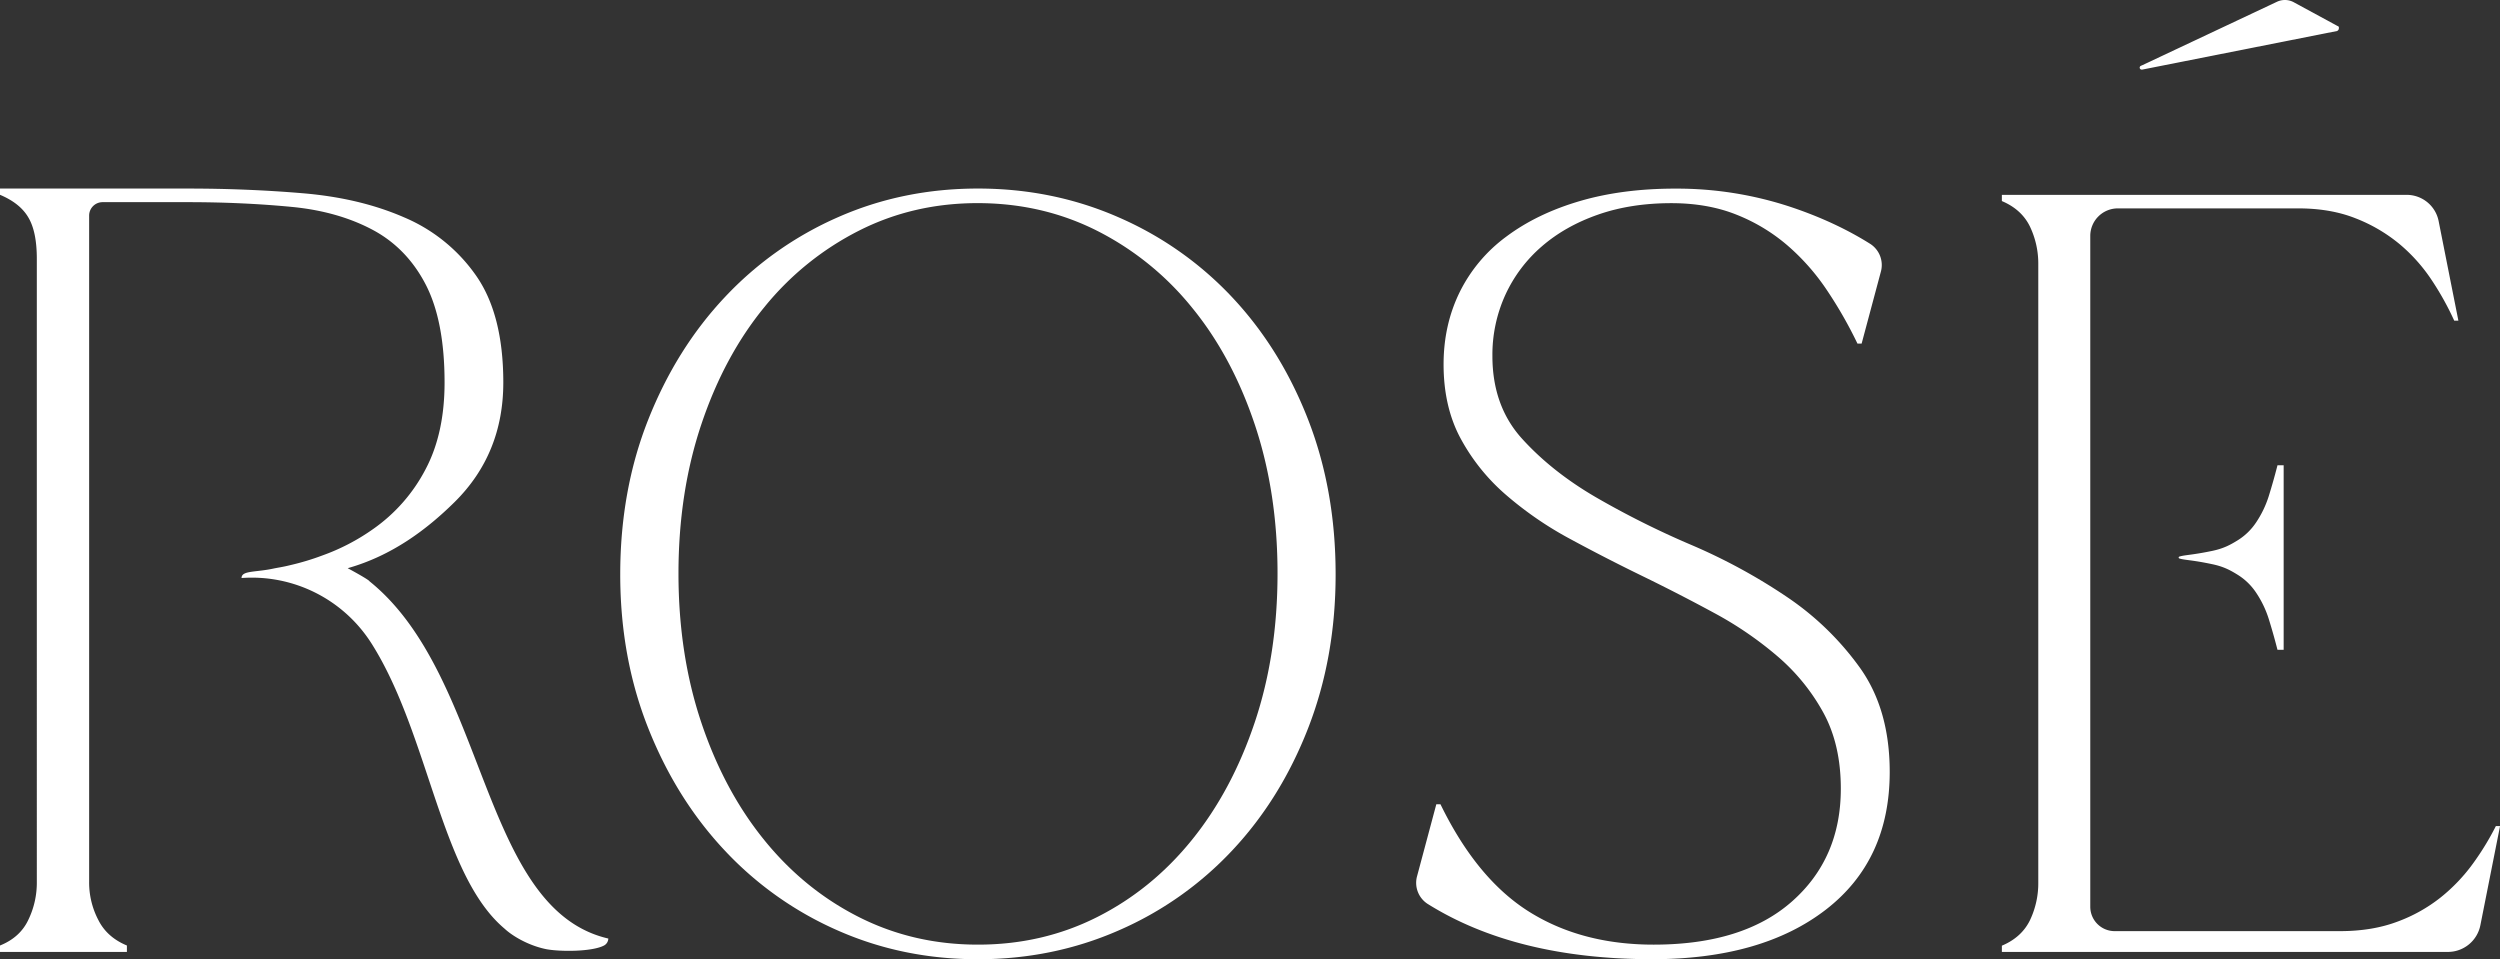 <svg viewBox="0 0 1920 736.67" xmlns="http://www.w3.org/2000/svg" data-name="Layer 1" id="Layer_1"><rect x="0" y="0" width="1920" height="736.67" fill="#333333" stroke="none"/><defs><style>.cls-1{fill:#fff;}</style></defs><path d="M283.71,446.37c0-.59-7.26-4.94-16.69-10,33.94-9.58,60.63-29.59,82.09-50.77q37.42-37,37.43-91.81,0-52.21-20.89-82.09A128.08,128.08,0,0,0,310.53,167c-22.92-10-48.73-16.1-77.74-18.56s-58.6-3.63-88.62-3.63H0v4.79q15.45,6.52,21.76,17.4,6.52,10.88,6.52,31.77V677.13a65.37,65.37,0,0,1-6.52,29.3C17.55,715.42,10.3,722,0,726.15v4.93H97.46v-4.93c-10.14-4.2-17.54-10.73-22-19.72a62,62,0,0,1-7-29.3V165.56a10.34,10.34,0,0,1,10.3-10.3h65.42c29,0,55.55,1.31,79.77,3.63s45,8.41,62.37,17.69,31,23.36,40.61,41.92,14.5,43.66,14.5,75.28c0,25.82-4.78,48-14.5,66.43a128.18,128.18,0,0,1-40.61,46.27,161.41,161.41,0,0,1-38.86,20.16,193.44,193.44,0,0,1-23.94,7.25c-3.48.87-7,1.6-10.44,2.17-.73.15-1.6.3-2.33.44-14.06,3.19-25.24,1.45-25.24,7.4l.24,0a108.87,108.87,0,0,1,99.52,50.2c44.36,69.92,53,177.81,102.29,219.16,5.08,4.79,17.12,12.62,31.76,15.67,10.16,2,35.1,2.17,44.54-2.76a6.26,6.26,0,0,0,3.33-5.37C368.7,698,374.64,519.46,283.71,446.37Z" class="cls-1"></path><path d="M1605.33,696.39a18.72,18.72,0,0,0,18.72,18.72h173q24.73,0,43.92-7.19a119.9,119.9,0,0,0,33.55-18.76,134,134,0,0,0,24.76-26,209.4,209.4,0,0,0,17.56-28.76h3.2l-15.11,76.16A25.43,25.43,0,0,1,1880,731.08H1537.44v-4.8q15.16-6.39,21.57-19.55a66.11,66.11,0,0,0,6.39-29.16V203.17A66,66,0,0,0,1559,174q-6.4-13.17-21.57-19.58v-4.77h310.9a25,25,0,0,1,24.54,20.15l15.17,76.47h-3.19a221.09,221.09,0,0,0-17.57-31.55,129,129,0,0,0-24.76-27.54A122.41,122.41,0,0,0,1809,167.63q-19.17-7.59-43.93-7.59H1626.49a21.16,21.16,0,0,0-21.16,21.16Z" class="cls-1"></path><path d="M1796.23,22a2.27,2.27,0,0,1-1.42,1.82L1645.32,53.44a1.4,1.4,0,0,1-.67,0,1.51,1.51,0,0,1-1.36-1.7,1.73,1.73,0,0,1,.56-1,12.81,12.81,0,0,1,1.51-.7L1748.8,1.32a14.28,14.28,0,0,1,12.85.43l33.49,18.17c.1,0,.2.13.42.15C1796.4,20.5,1796.31,21.26,1796.23,22Z" class="cls-1"></path><path d="M476.34,441.15q0-64.66,21.56-119t58.71-93.86a264.53,264.53,0,0,1,87-61.49q49.9-22,107.42-22t107.81,22a263.52,263.52,0,0,1,87.46,61.49q37.14,39.56,58.3,93.86t21.16,119q0,63.92-21.16,118.21t-58.3,93.83a262.71,262.71,0,0,1-87.46,61.51q-50.31,22-107.81,22t-107.42-22a263.71,263.71,0,0,1-87-61.51q-37.14-39.53-58.71-93.83T476.34,441.15Zm44.73-.8q0,62.31,17.56,114.63T587,645.22q30.74,37.93,72.68,59.11t91.45,21.15q49.5,0,91.44-21.15t72.68-59.11q30.74-37.94,48.32-90.24t17.57-114.63q0-62.28-17.57-114.6T915.2,235.92a223.16,223.16,0,0,0-72.68-58.71Q800.6,156.07,751.08,156t-91.45,21.18A223.06,223.06,0,0,0,587,235.92q-30.75,37.52-48.32,89.83T521.07,440.35Z" class="cls-1"></path><path d="M1269.21,736.67q-105,0-172.88-42.54a19.24,19.24,0,0,1-8-21.3l14.76-55.17h3.19q28,57.51,68.29,82.67T1270,725.48q68.67,0,106.22-33.14t37.53-86.66q0-33.52-13.17-57.91a154.84,154.84,0,0,0-34.74-43.12,274.37,274.37,0,0,0-48.72-33.55q-27.17-14.76-55.91-28.76t-55.9-28.73a271.09,271.09,0,0,1-48.72-33.56,153.53,153.53,0,0,1-34.74-43.13q-13.18-24.32-13.18-57.09,0-30.31,12.38-55.5A117.48,117.48,0,0,1,1157,181.6q23.55-17.57,56.3-27.17t73.48-9.57a277.75,277.75,0,0,1,88.25,14q34.35,11.46,61.45,28.53a19.32,19.32,0,0,1,8,21.37l-14.75,55.13h-3.2A327.53,327.53,0,0,0,1403,222.74a170.47,170.47,0,0,0-30.34-34.35,138,138,0,0,0-39.14-23.56q-22-8.79-49.92-8.8-31.14,0-56.3,8.8t-43.13,24.35a109.32,109.32,0,0,0-28,37.14,110.75,110.75,0,0,0-10,47.12q0,38.35,22.76,63.48t56.3,44.73a672.63,672.63,0,0,0,73.48,36.76,440.36,440.36,0,0,1,73.47,39.92A220.34,220.34,0,0,1,1428.54,513q22.76,32,22.76,79.85,0,67.92-49.12,105.82T1269.21,736.67Z" class="cls-1"></path><path d="M1749.11,357.32c-2.16,8.49-4.47,16.54-6.76,23.88a78.58,78.58,0,0,1-9.64,20A46.38,46.38,0,0,1,1718.46,415c-5.61,3.45-10.66,6.25-19.59,8.11-15.94,3.31-20.82,3-25.12,4.36a.75.75,0,0,0,0,1.44c4.3,1.35,9.18,1,25.12,4.36,8.93,1.86,14,4.66,19.59,8.11a46.38,46.38,0,0,1,14.25,13.81,78.58,78.58,0,0,1,9.64,20c2.29,7.33,4.6,15.39,6.76,23.88h4.74V357.32Z" class="cls-1"></path></svg>